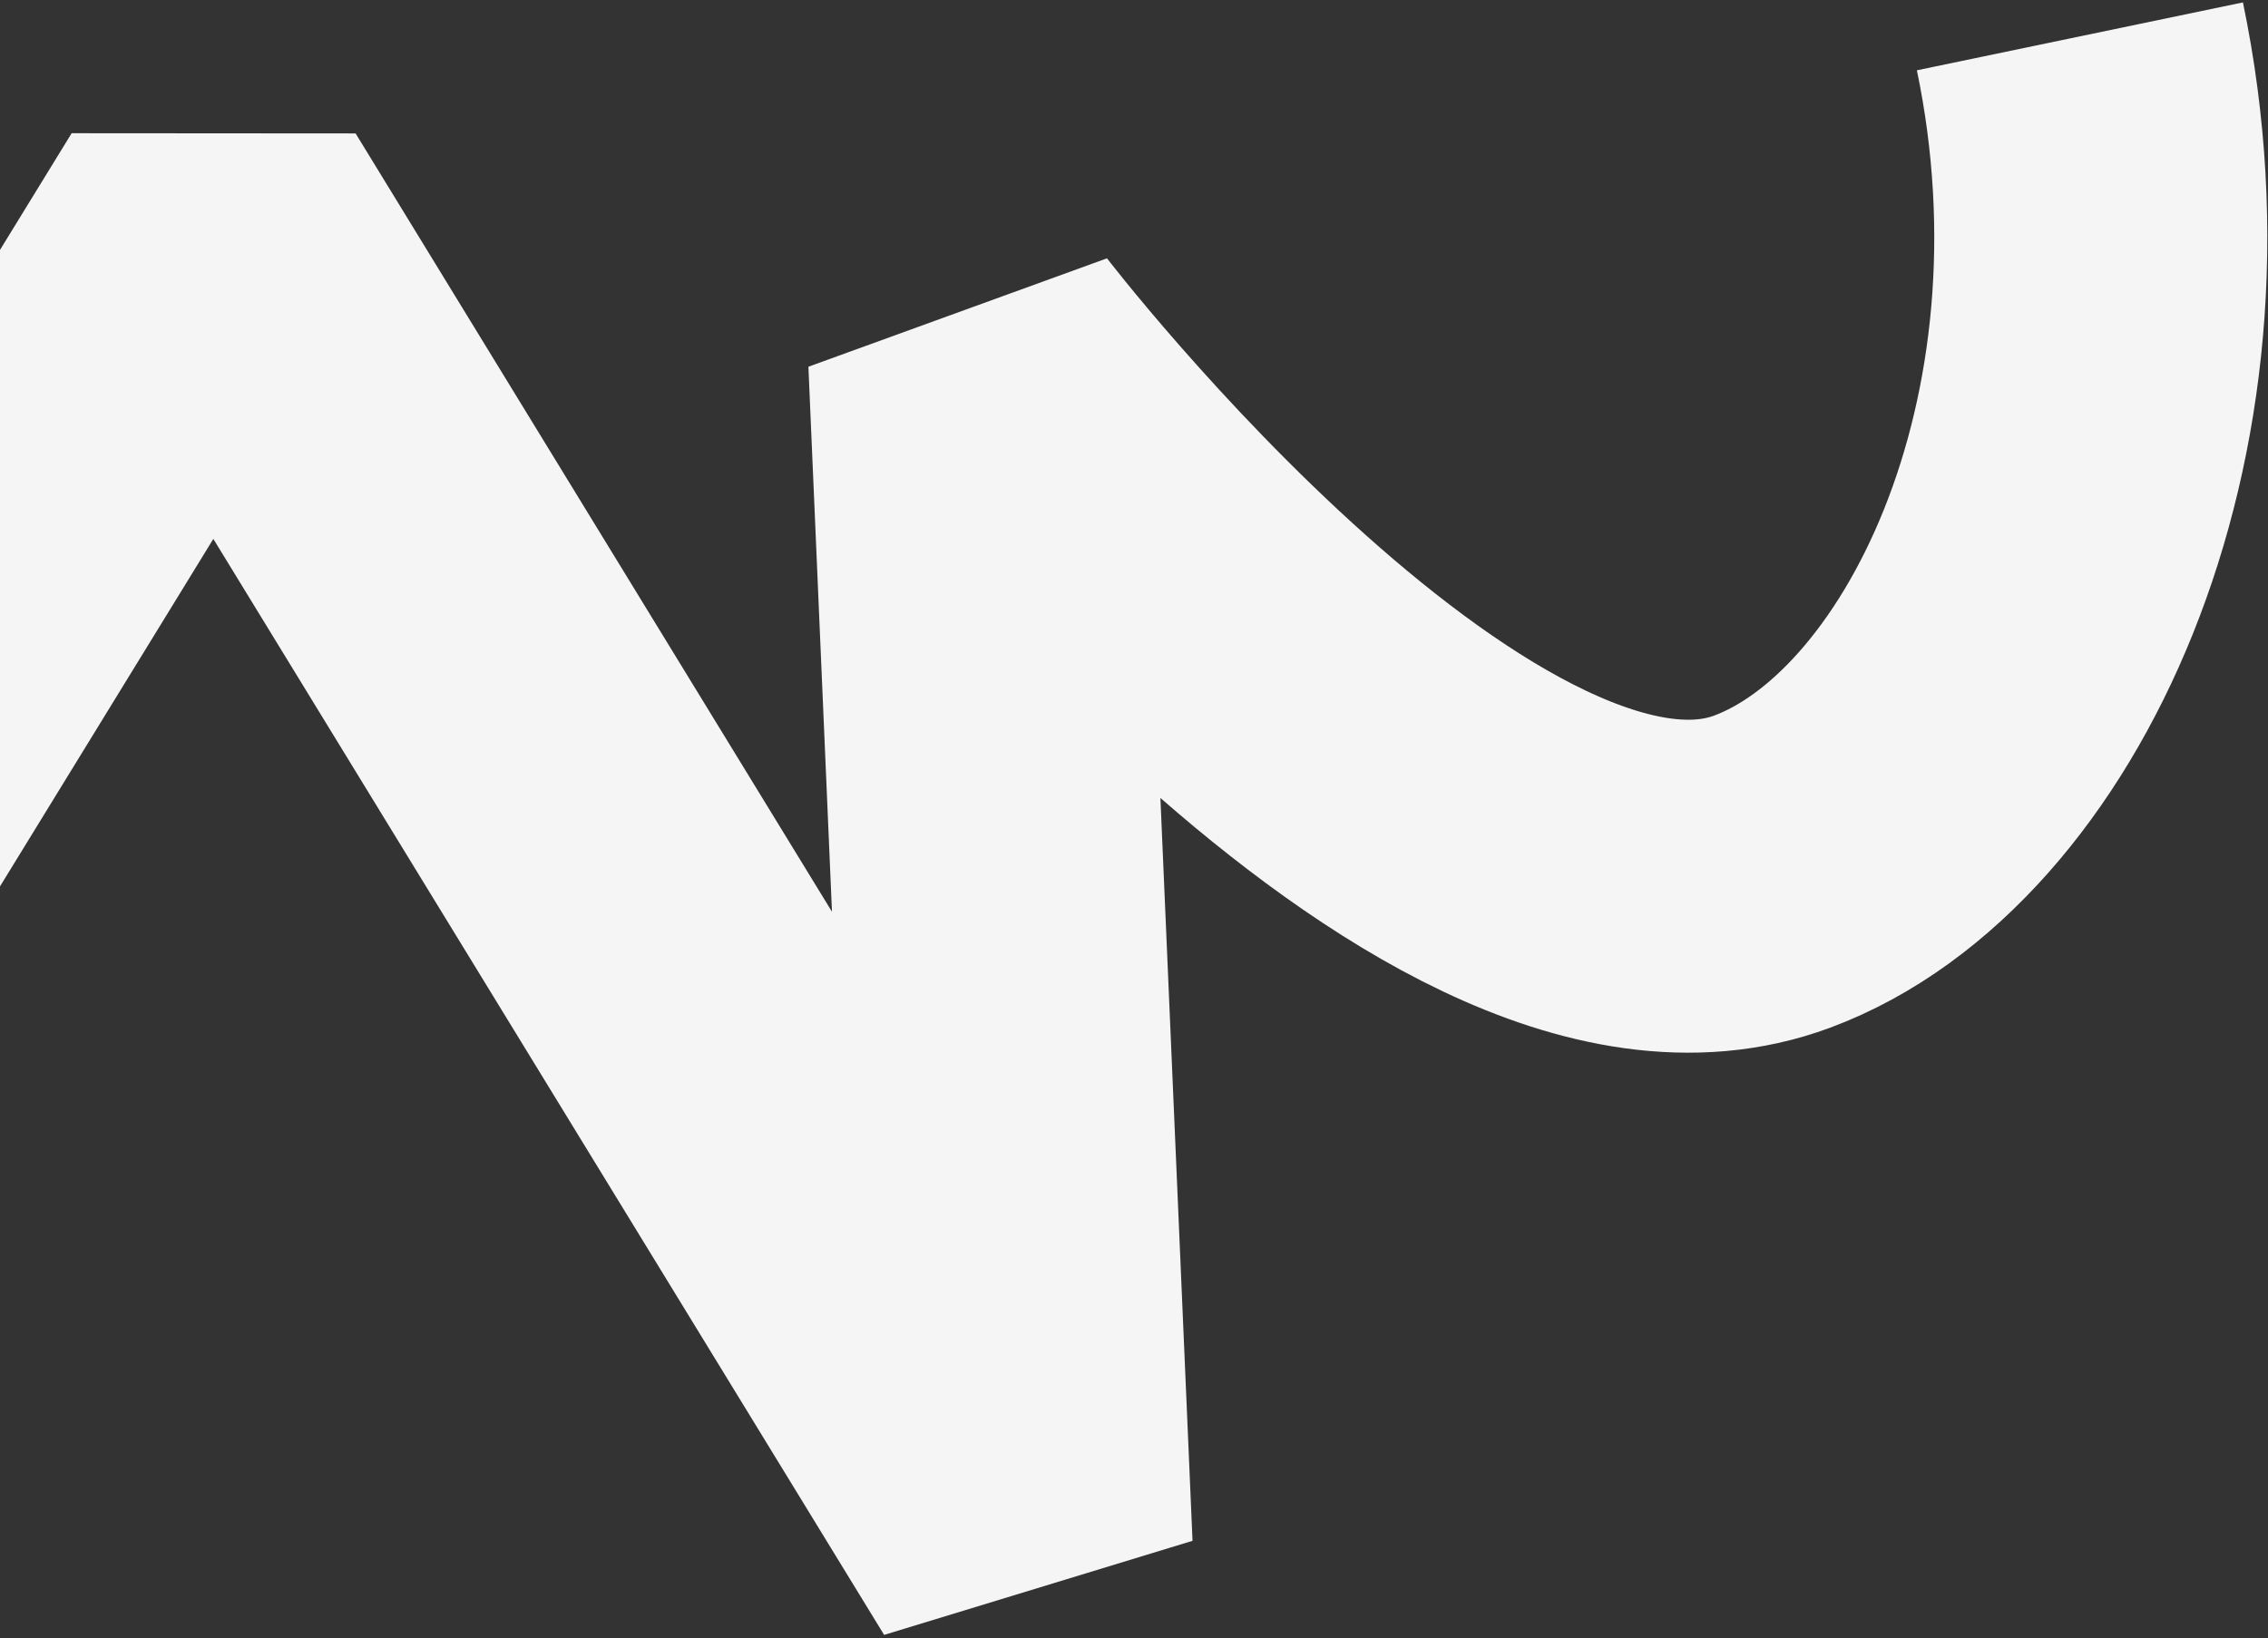 <?xml version="1.0" encoding="UTF-8"?> <svg xmlns="http://www.w3.org/2000/svg" width="681" height="492" viewBox="0 0 681 492" fill="none"><rect x="0" y="0" width="681" height="492" fill="#333333" stroke="none"/> <g clip-path="url(#clip0_479_592)"> <path d="M624.523 10.919C649.192 129.353 597.467 237.46 532.123 261.785C437.441 297.03 292.688 107.981 292.688 107.981L308.121 464.925L64.126 66.169L-45.645 245" stroke="#F5F5F5" stroke-width="100" stroke-linejoin="bevel"></path> </g> <defs> <clipPath id="clip0_479_592"> <rect width="681" height="492" fill="white" transform="matrix(-1 0 0 1 681 0)"></rect> </clipPath> </defs> </svg> 